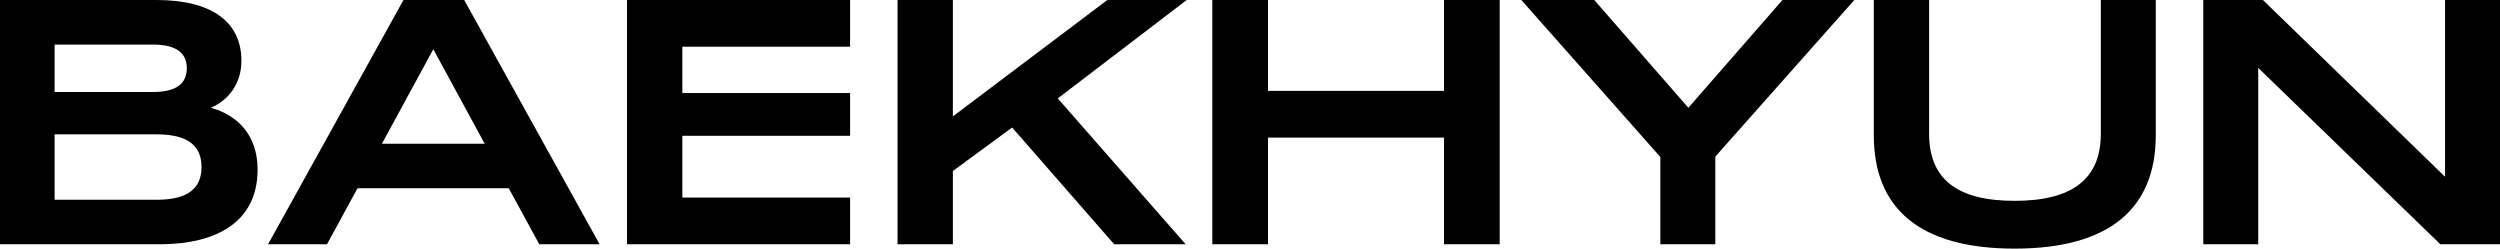 <?xml version="1.0" encoding="UTF-8"?>
<svg id="Layer_2" data-name="Layer 2" xmlns="http://www.w3.org/2000/svg" viewBox="0 0 919.78 91.46">
  <defs>
    <style>
      .cls-1 {
        fill: #000;
        stroke-width: 0px;
      }
    </style>
  </defs>
  <g id="_레이어_1" data-name="레이어 1">
    <g>
      <path class="cls-1" d="M0,0h57.63c20.62,0,31.19,8.33,31.19,22.34,0,7.93-4.23,14.27-11.23,17.31,9.52,2.64,17.18,9.78,17.18,22.73,0,19.16-14.94,27.49-36.08,27.49H0V0ZM56.3,33.84c8.86,0,12.42-3.3,12.42-8.72s-3.57-8.72-12.42-8.72H20.09v17.45h36.21ZM57.76,73.49c11.37,0,16.39-4.23,16.39-12.03s-5.02-12.03-16.39-12.03H20.09v24.05h37.67Z"/>
      <path class="cls-1" d="M187.17,69.26h-55.64l-11.23,20.62h-21.68L148.44,0h22.34l49.83,89.88h-22.2l-11.23-20.62ZM178.32,52.87l-18.9-34.76-18.9,34.76h37.8Z"/>
      <path class="cls-1" d="M230.68,0h82.08v17.18h-61.72v17.05h61.72v15.73h-61.72v22.73h61.72v17.18h-82.08V0Z"/>
      <path class="cls-1" d="M389.17,36.21l47.05,53.66h-26.3l-37.54-42.96-21.81,15.99v26.96h-20.35V0h20.35v42.82L407.4,0h29.21l-47.45,36.21Z"/>
      <path class="cls-1" d="M551.76,0v89.88h-20.49v-39.25h-64.76v39.25h-20.49V0h20.49v33.44h64.76V0h20.49Z"/>
      <path class="cls-1" d="M682.23,0l-51.15,57.63v32.25h-20.22v-32.12L559.71,0h26.83l34.63,39.65L655.79,0h26.43Z"/>
      <path class="cls-1" d="M689.39,49.7V0h20.35v49.17c0,16.65,10.18,24.72,31.46,24.72s31.72-8.06,31.72-24.72V0h20.22v49.7c0,26.83-16.79,41.77-51.94,41.77s-51.81-14.94-51.81-41.77Z"/>
      <path class="cls-1" d="M919.78,0v89.88h-21.94l-67.01-64.9v64.9h-20.22V0h21.94l67.01,65.03V0h20.22Z"/>
    </g>
  </g>
</svg>